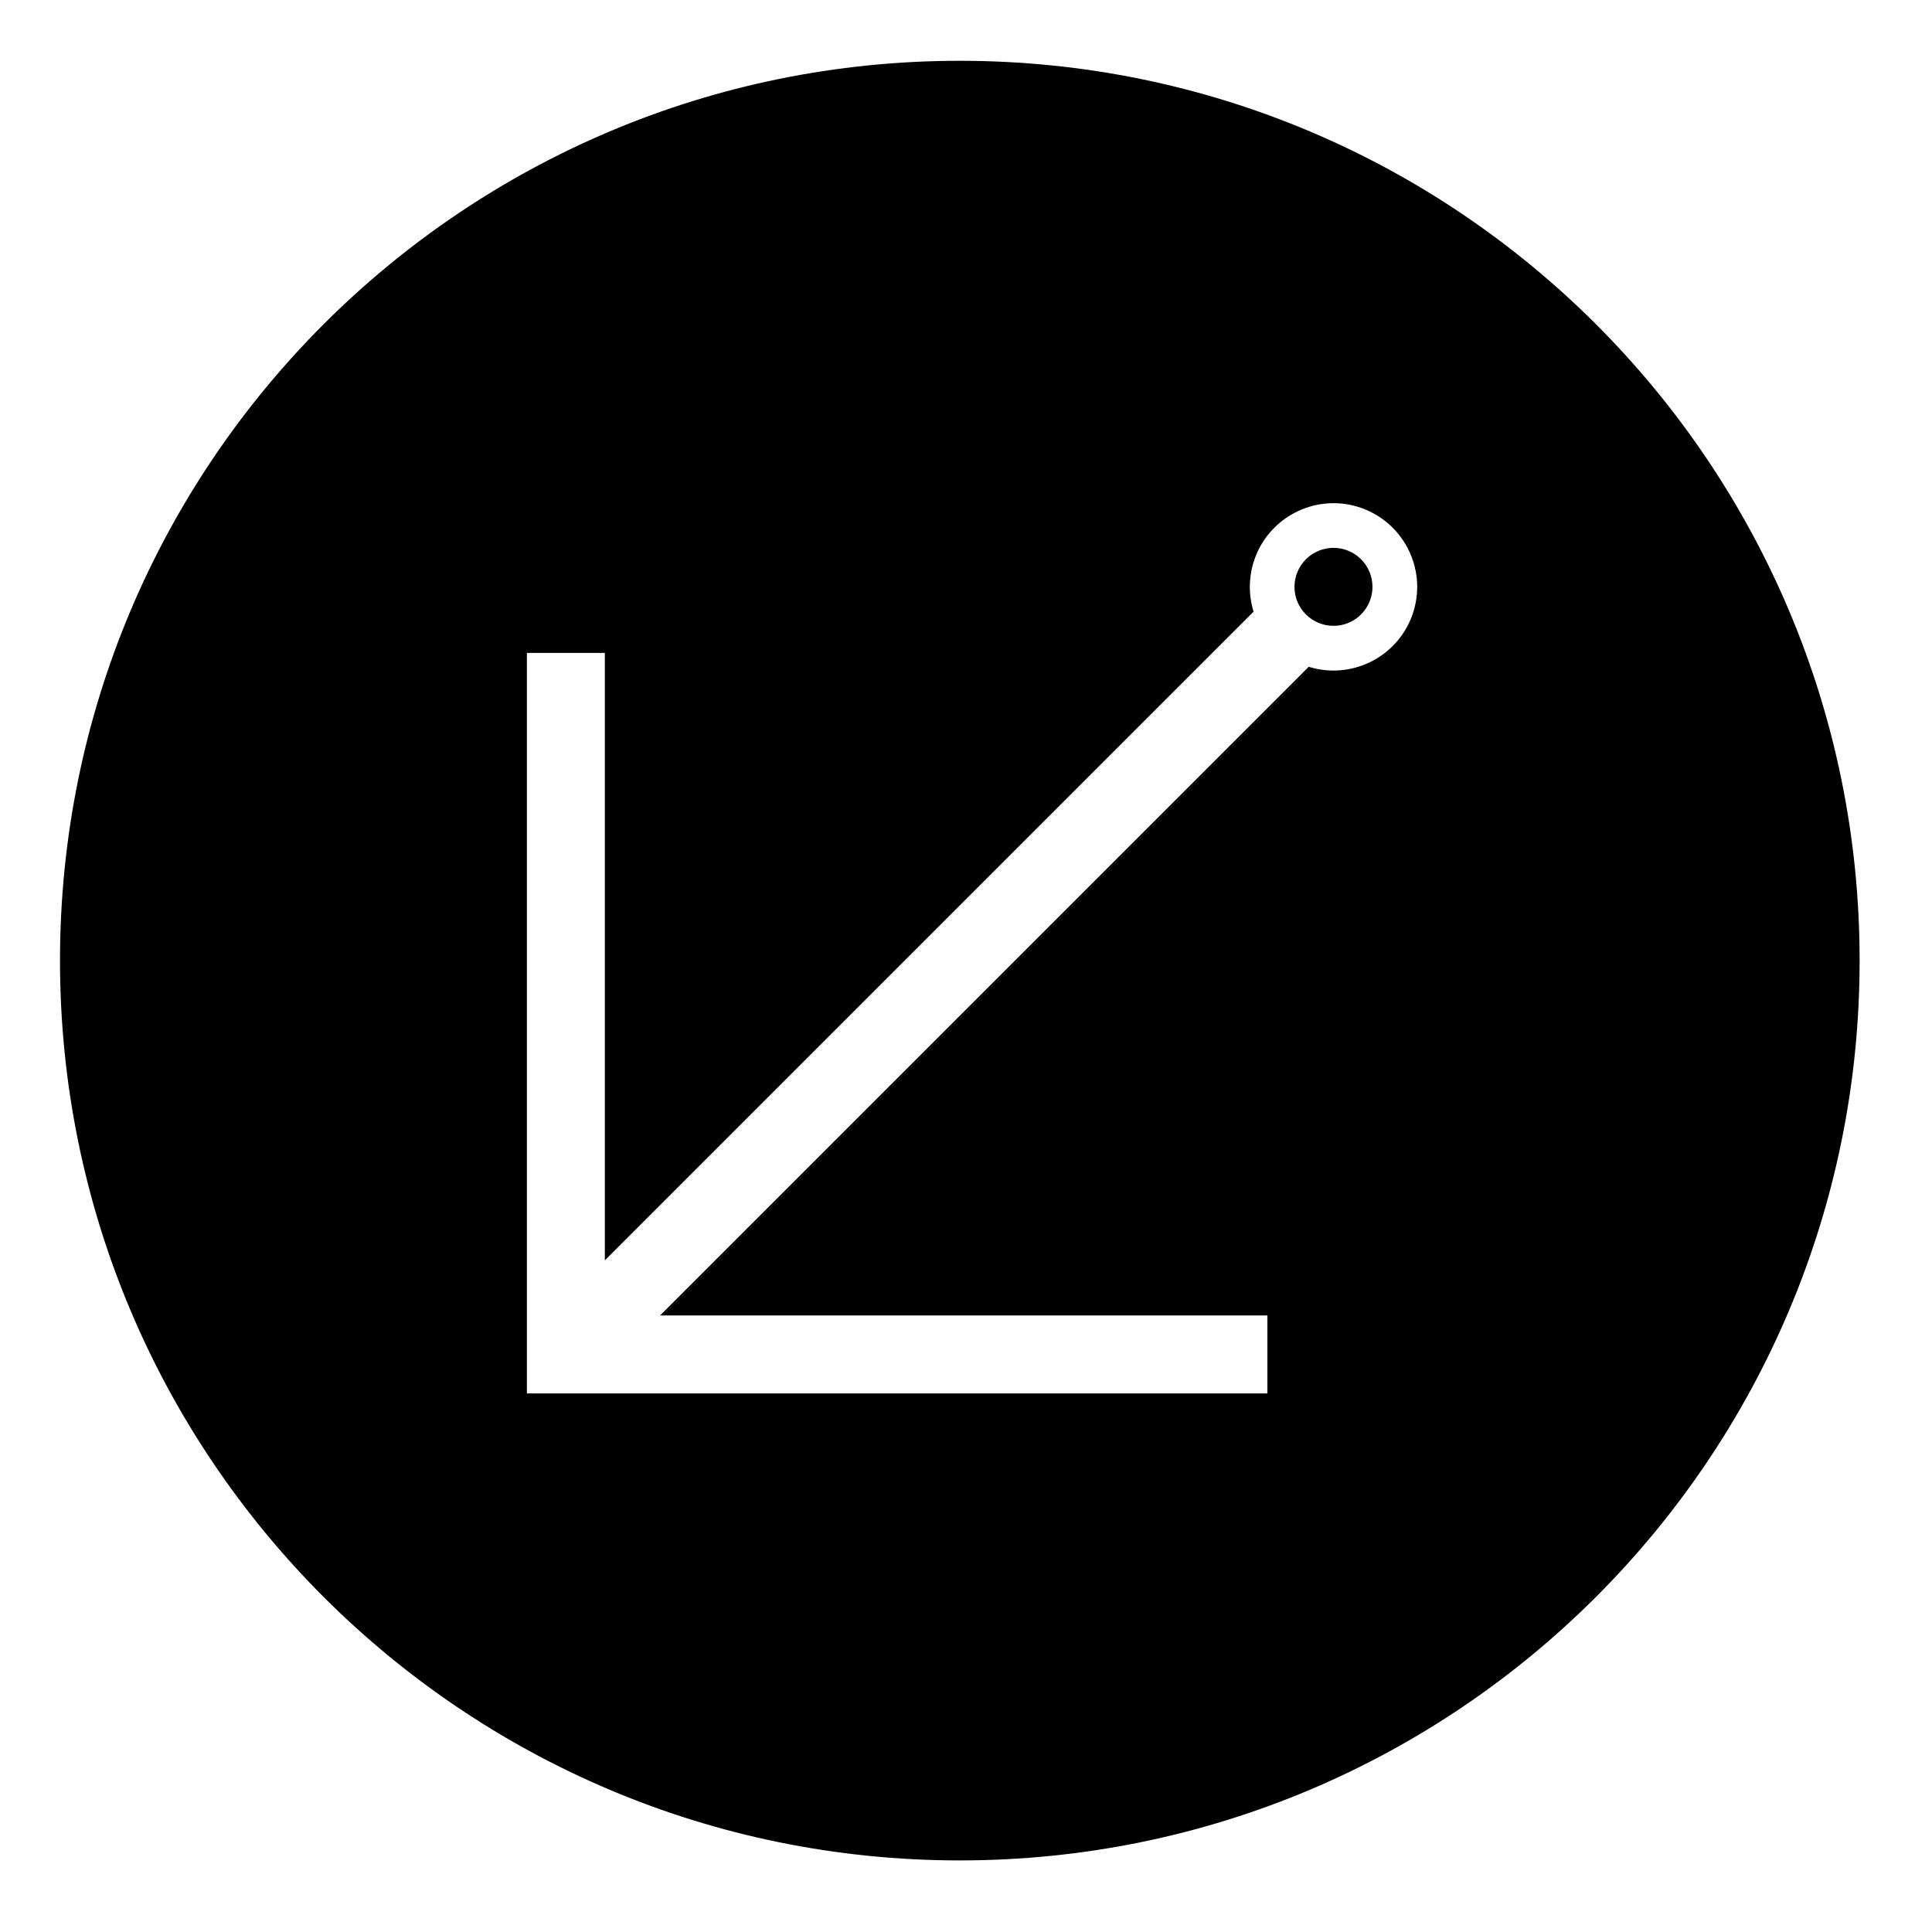 <?xml version="1.0" encoding="UTF-8"?>
<!-- Uploaded to: ICON Repo, www.iconrepo.com, Generator: ICON Repo Mixer Tools -->
<svg fill="#000000" width="800px" height="800px" version="1.1" viewBox="144 144 512 512" xmlns="http://www.w3.org/2000/svg">
 <path d="m636.82 398.56c0 131.71-106.76 238.46-238.46 238.47-131.71 0-238.46-106.76-238.46-238.47 0-131.7 106.75-238.45 238.46-238.45 131.7 0 238.46 106.75 238.46 238.45zm-160.61-92.469-171.92 171.92v-160.98h-20.656v196.24h196.24v-20.656h-160.96l171.91-171.91c11.688 3.621 24.117-2.91 27.75-14.609 3.621-11.688-2.91-24.105-14.609-27.75-11.688-3.621-24.105 2.922-27.75 14.609-1.324 4.289-1.324 8.863-0.004 13.141zm31.508-6.562c0-5.707-4.613-10.344-10.324-10.344-5.707 0-10.344 4.637-10.344 10.344 0 5.707 4.637 10.324 10.344 10.324s10.324-4.621 10.324-10.324z"/>
</svg>